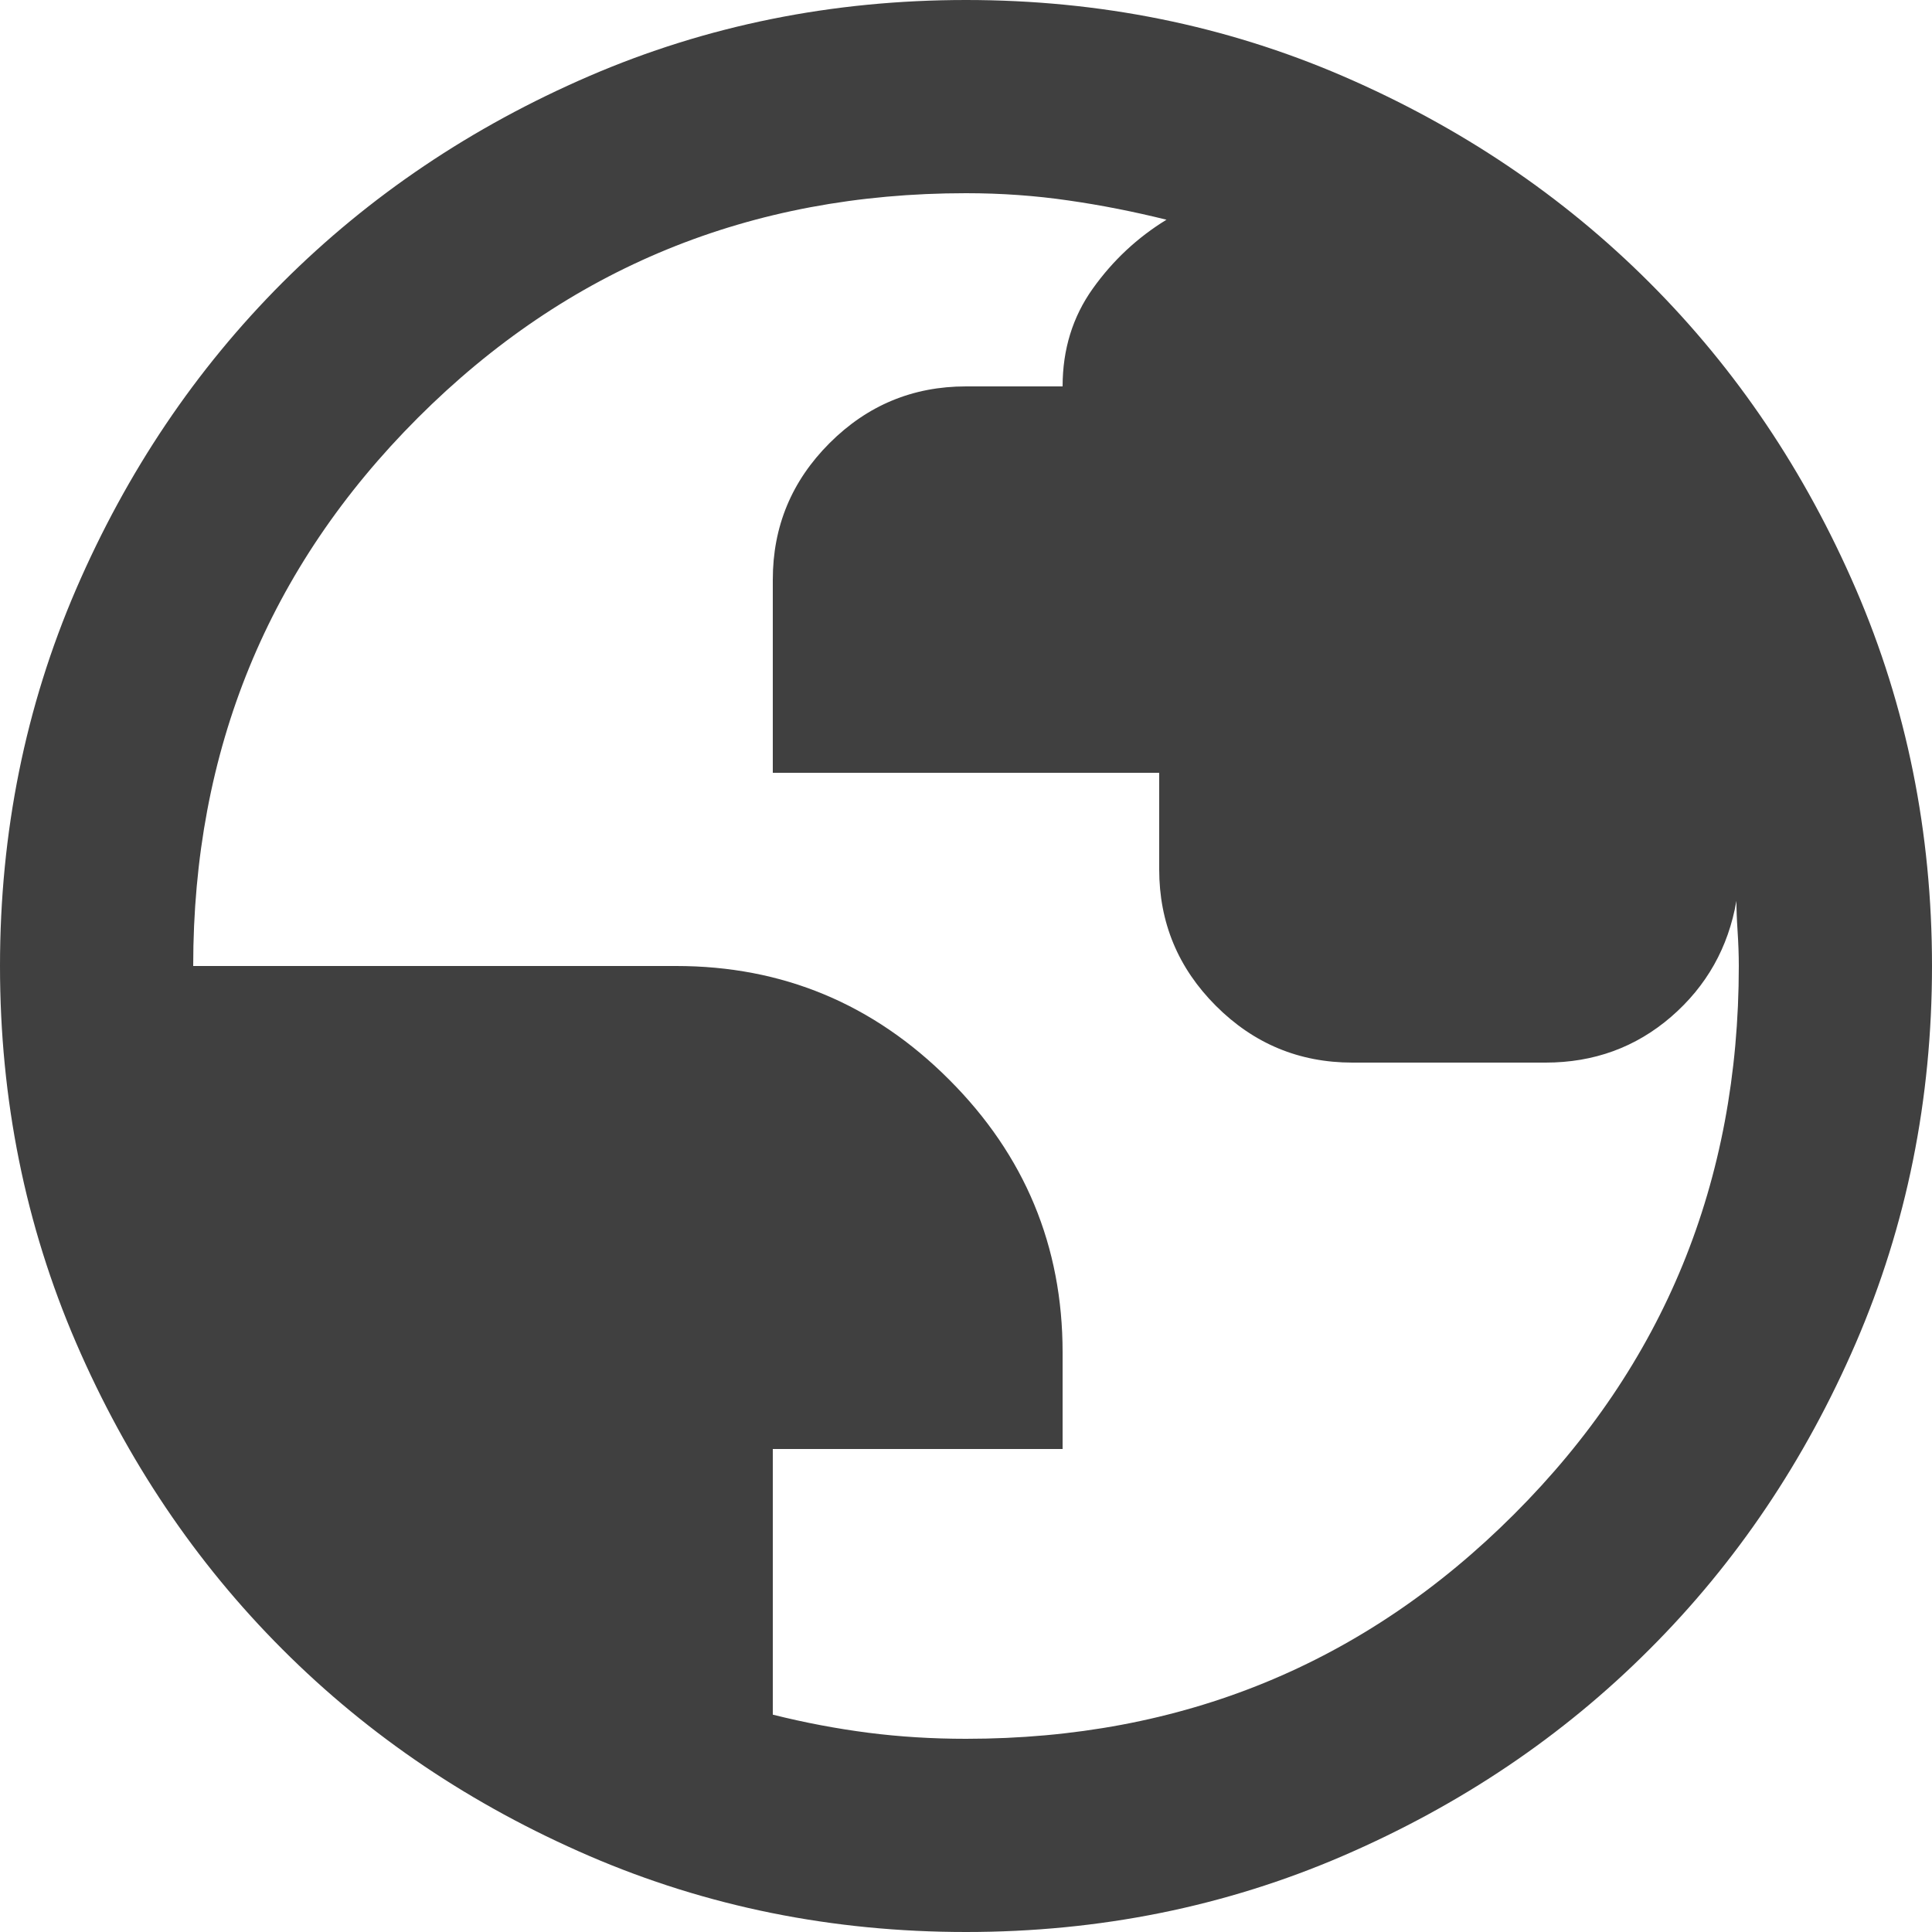 <?xml version="1.0" encoding="UTF-8"?>
<svg xmlns="http://www.w3.org/2000/svg" width="22" height="22" viewBox="0 0 22 22" fill="none">
  <path d="M11 22C9.478 22 8.048 21.711 6.71 21.134C5.372 20.556 4.207 19.773 3.217 18.782C2.228 17.793 1.444 16.628 0.866 15.29C0.289 13.952 0 12.522 0 11C0 9.478 0.289 8.048 0.866 6.71C1.444 5.372 2.228 4.207 3.217 3.217C4.207 2.228 5.372 1.444 6.71 0.866C8.048 0.289 9.478 0 11 0C12.522 0 13.952 0.289 15.29 0.866C16.628 1.444 17.793 2.228 18.782 3.217C19.773 4.207 20.556 5.372 21.134 6.71C21.711 8.048 22 9.478 22 11C22 12.522 21.711 13.952 21.134 15.29C20.556 16.628 19.773 17.793 18.782 18.782C17.793 19.773 16.628 20.556 15.29 21.134C13.952 21.711 12.522 22 11 22ZM11 19.8C13.457 19.8 15.537 18.948 17.242 17.242C18.948 15.537 19.8 13.457 19.8 11C19.8 10.872 19.795 10.739 19.786 10.601C19.777 10.464 19.773 10.349 19.773 10.258C19.681 10.789 19.433 11.229 19.03 11.578C18.627 11.926 18.15 12.1 17.6 12.1H15.4C14.795 12.1 14.277 11.885 13.846 11.454C13.415 11.023 13.2 10.505 13.2 9.9V8.8H8.8V6.6C8.8 5.995 9.015 5.477 9.446 5.046C9.877 4.615 10.395 4.4 11 4.4H12.1C12.1 3.978 12.215 3.607 12.444 3.286C12.673 2.965 12.953 2.704 13.283 2.502C12.916 2.411 12.545 2.337 12.169 2.283C11.793 2.228 11.403 2.2 11 2.2C8.543 2.2 6.463 3.053 4.758 4.758C3.053 6.463 2.2 8.543 2.2 11H7.7C8.91 11 9.946 11.431 10.807 12.293C11.669 13.154 12.1 14.19 12.1 15.4V16.5H8.8V19.525C9.167 19.617 9.529 19.685 9.886 19.731C10.244 19.777 10.615 19.8 11 19.8Z" fill="#404040"></path>
</svg>
